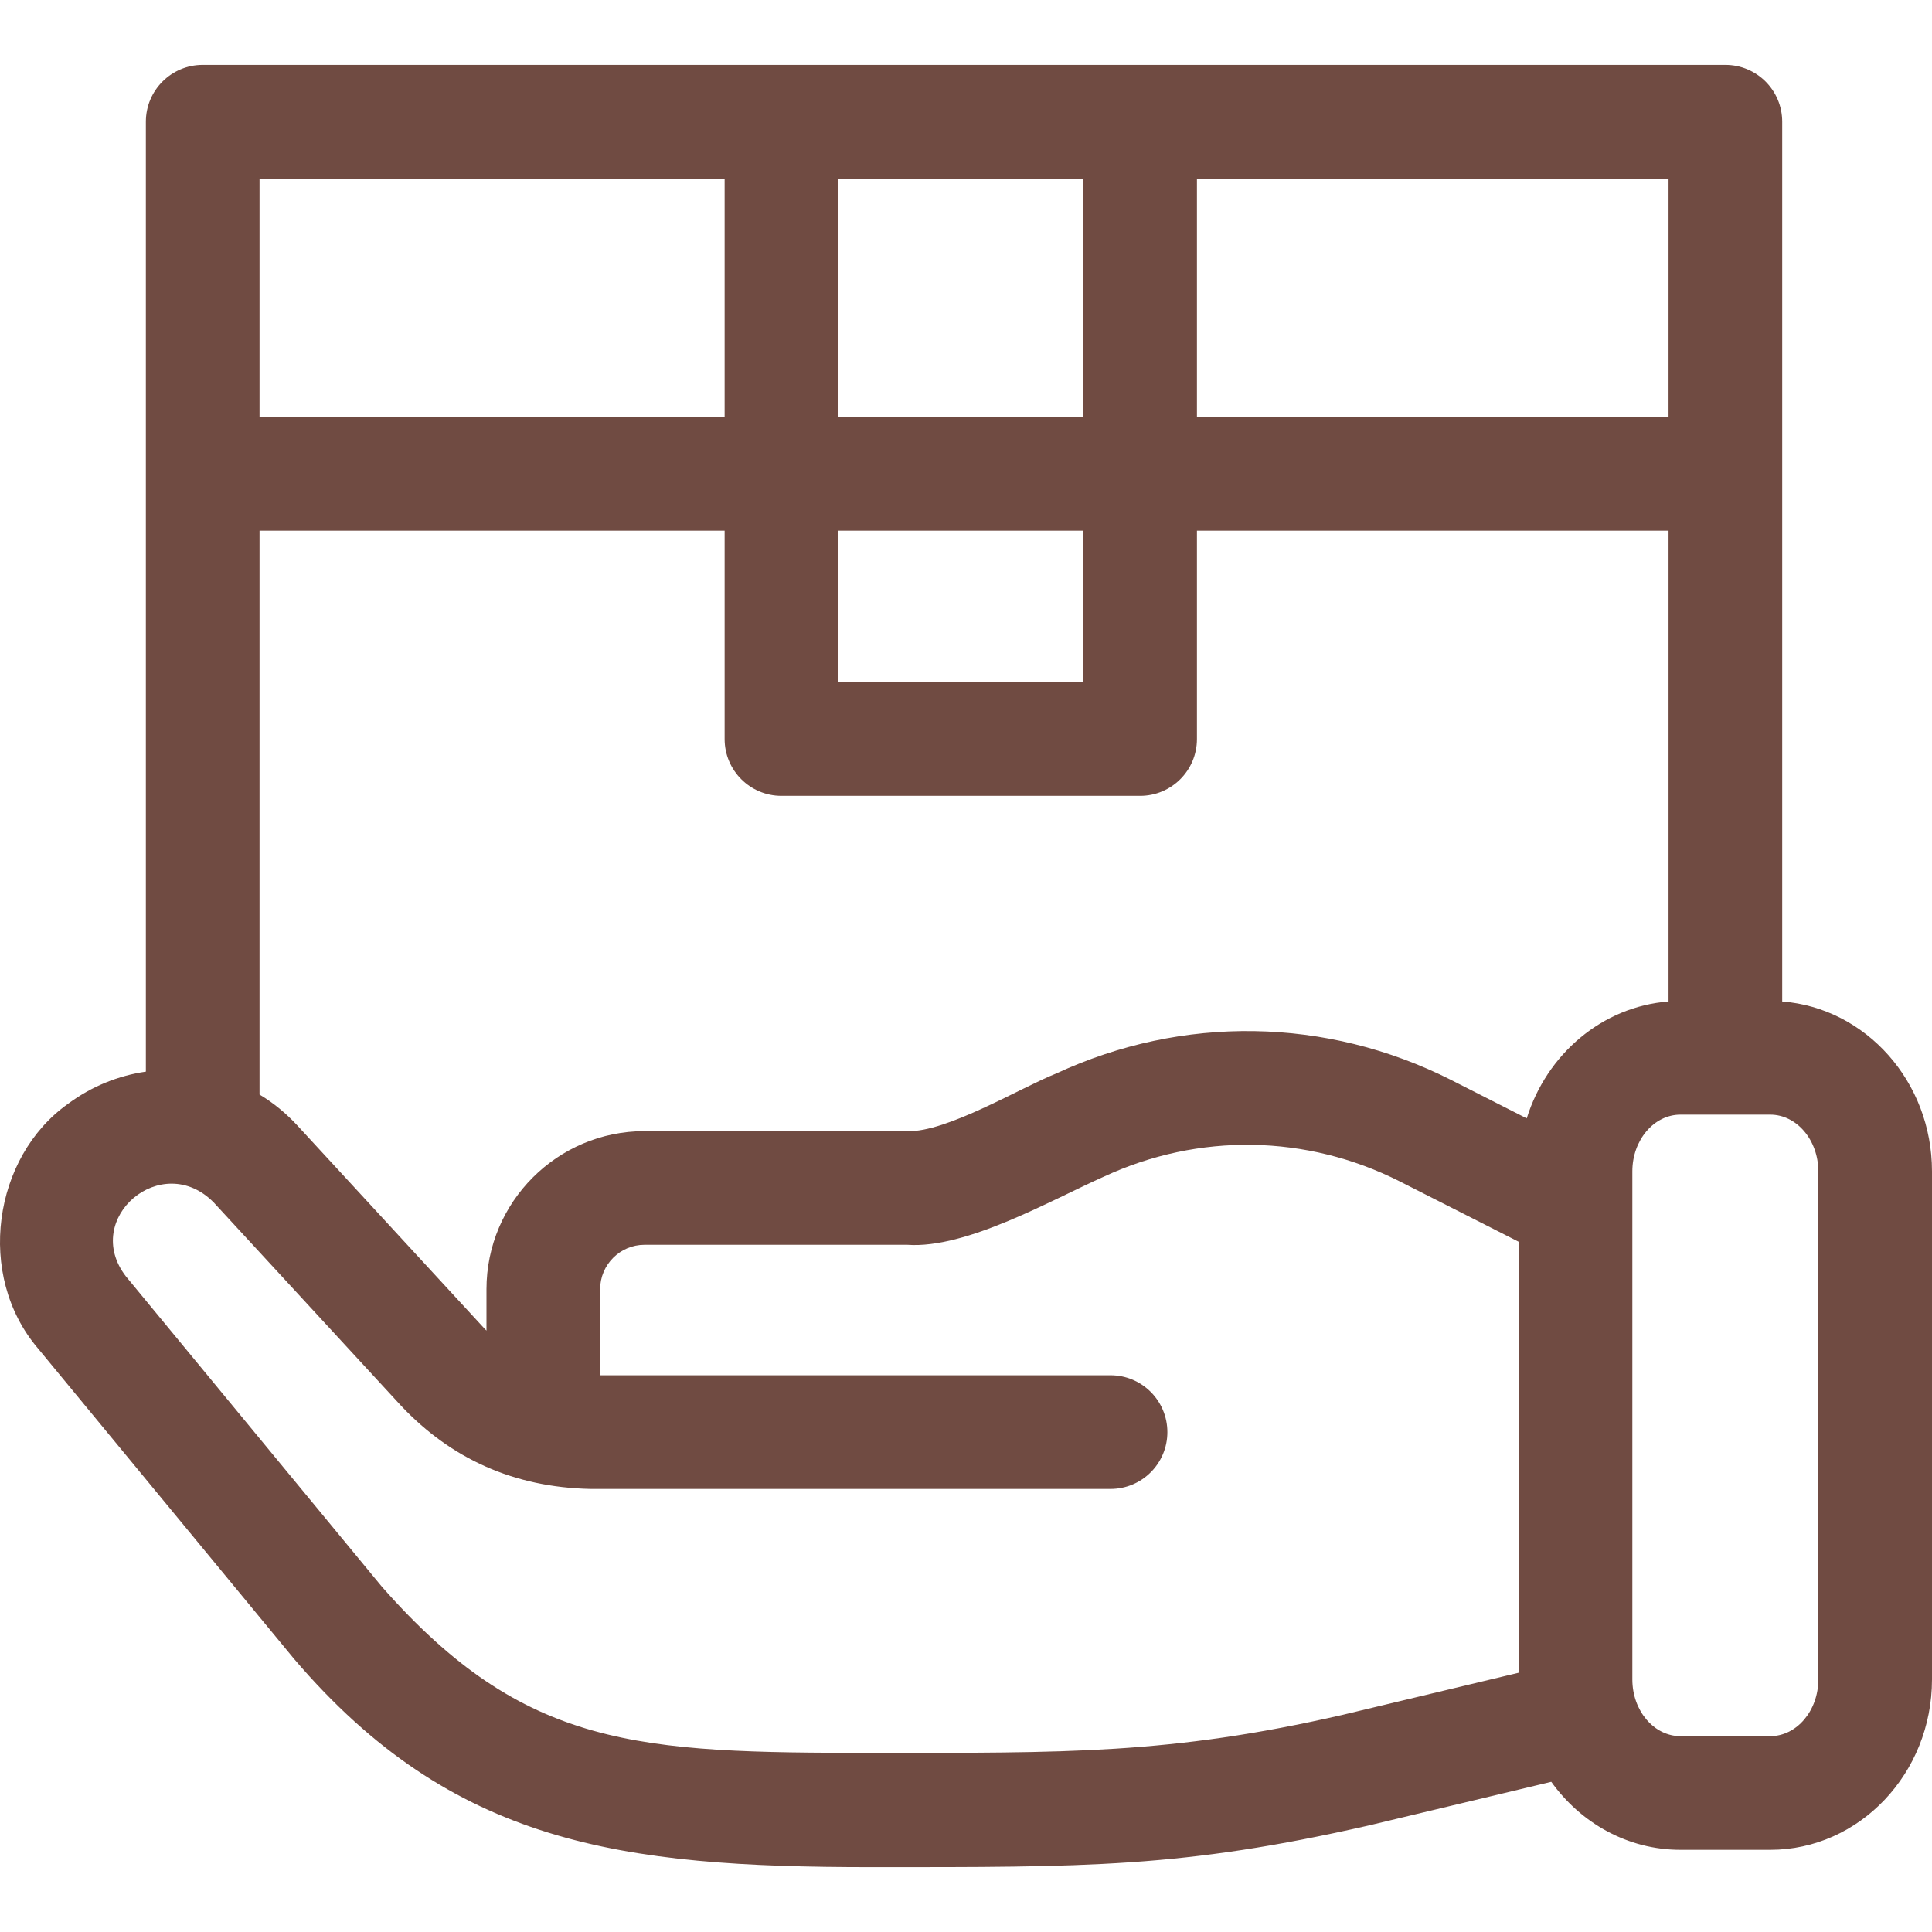 <?xml version="1.0" encoding="UTF-8"?>
<svg xmlns="http://www.w3.org/2000/svg" width="30" height="30" viewBox="0 0 30 30" fill="none">
  <g clip-path="url(#clip0_404_44)">
    <path d="M27.674 15.551V1.89C27.674 1.402 27.279 1.007 26.791 1.007H3.148C2.66 1.007 2.265 1.402 2.265 1.89V16.64C1.839 16.702 1.423 16.867 1.055 17.141C-0.106 17.964 -0.38 19.805 0.592 20.941L4.567 25.76C7.027 28.64 9.641 28.993 13.527 28.993C16.861 28.993 18.352 29.007 21.258 28.345L24.088 27.668C24.547 28.309 25.275 28.724 26.094 28.724H27.488C28.873 28.724 30 27.537 30 26.078V18.189C30 16.796 28.973 15.652 27.674 15.551ZM23.707 17.366L22.532 16.769C20.598 15.793 18.363 15.757 16.399 16.67C15.863 16.881 14.695 17.588 14.088 17.564H10.008C8.655 17.564 7.554 18.665 7.554 20.019V20.662C7.546 20.654 7.538 20.647 7.531 20.639L4.617 17.476C4.441 17.285 4.243 17.124 4.03 16.996V8.24H11.252V11.476C11.252 11.963 11.647 12.358 12.134 12.358H17.703C18.191 12.358 18.586 11.963 18.586 11.476V8.24H25.909V15.551C24.878 15.631 24.018 16.368 23.707 17.366ZM13.017 8.24H16.821V10.593H13.017V8.24ZM25.909 6.476H18.586V2.772H25.909L25.909 6.476ZM16.821 2.772V6.476H13.017V2.772H16.821ZM11.252 2.772V6.476H4.03V2.772H11.252ZM20.849 26.628C18.164 27.243 16.547 27.218 13.559 27.218C9.911 27.218 8.148 27.159 5.929 24.637L1.954 19.818C1.262 18.918 2.515 17.855 3.319 18.672L6.233 21.834C7.003 22.647 7.972 23.094 9.166 23.12H17.244C17.732 23.12 18.127 22.725 18.127 22.238C18.127 21.751 17.732 21.355 17.244 21.355H9.319V20.019C9.319 19.639 9.628 19.329 10.008 19.329H14.088C15.008 19.395 16.334 18.628 17.143 18.27C18.614 17.587 20.288 17.614 21.734 18.344L23.582 19.282V25.974L20.849 26.628ZM28.235 26.078C28.235 26.564 27.9 26.959 27.488 26.959H26.094C25.682 26.959 25.347 26.564 25.347 26.078V18.189C25.347 17.703 25.682 17.308 26.094 17.308H27.488C27.9 17.308 28.235 17.703 28.235 18.189V26.078Z" fill="#704B42"></path>
  </g>
  <defs>
    <clipPath id="clip0_404_44">
      <rect width="30" height="30" fill="white"></rect>
    </clipPath>
  </defs>
</svg>
